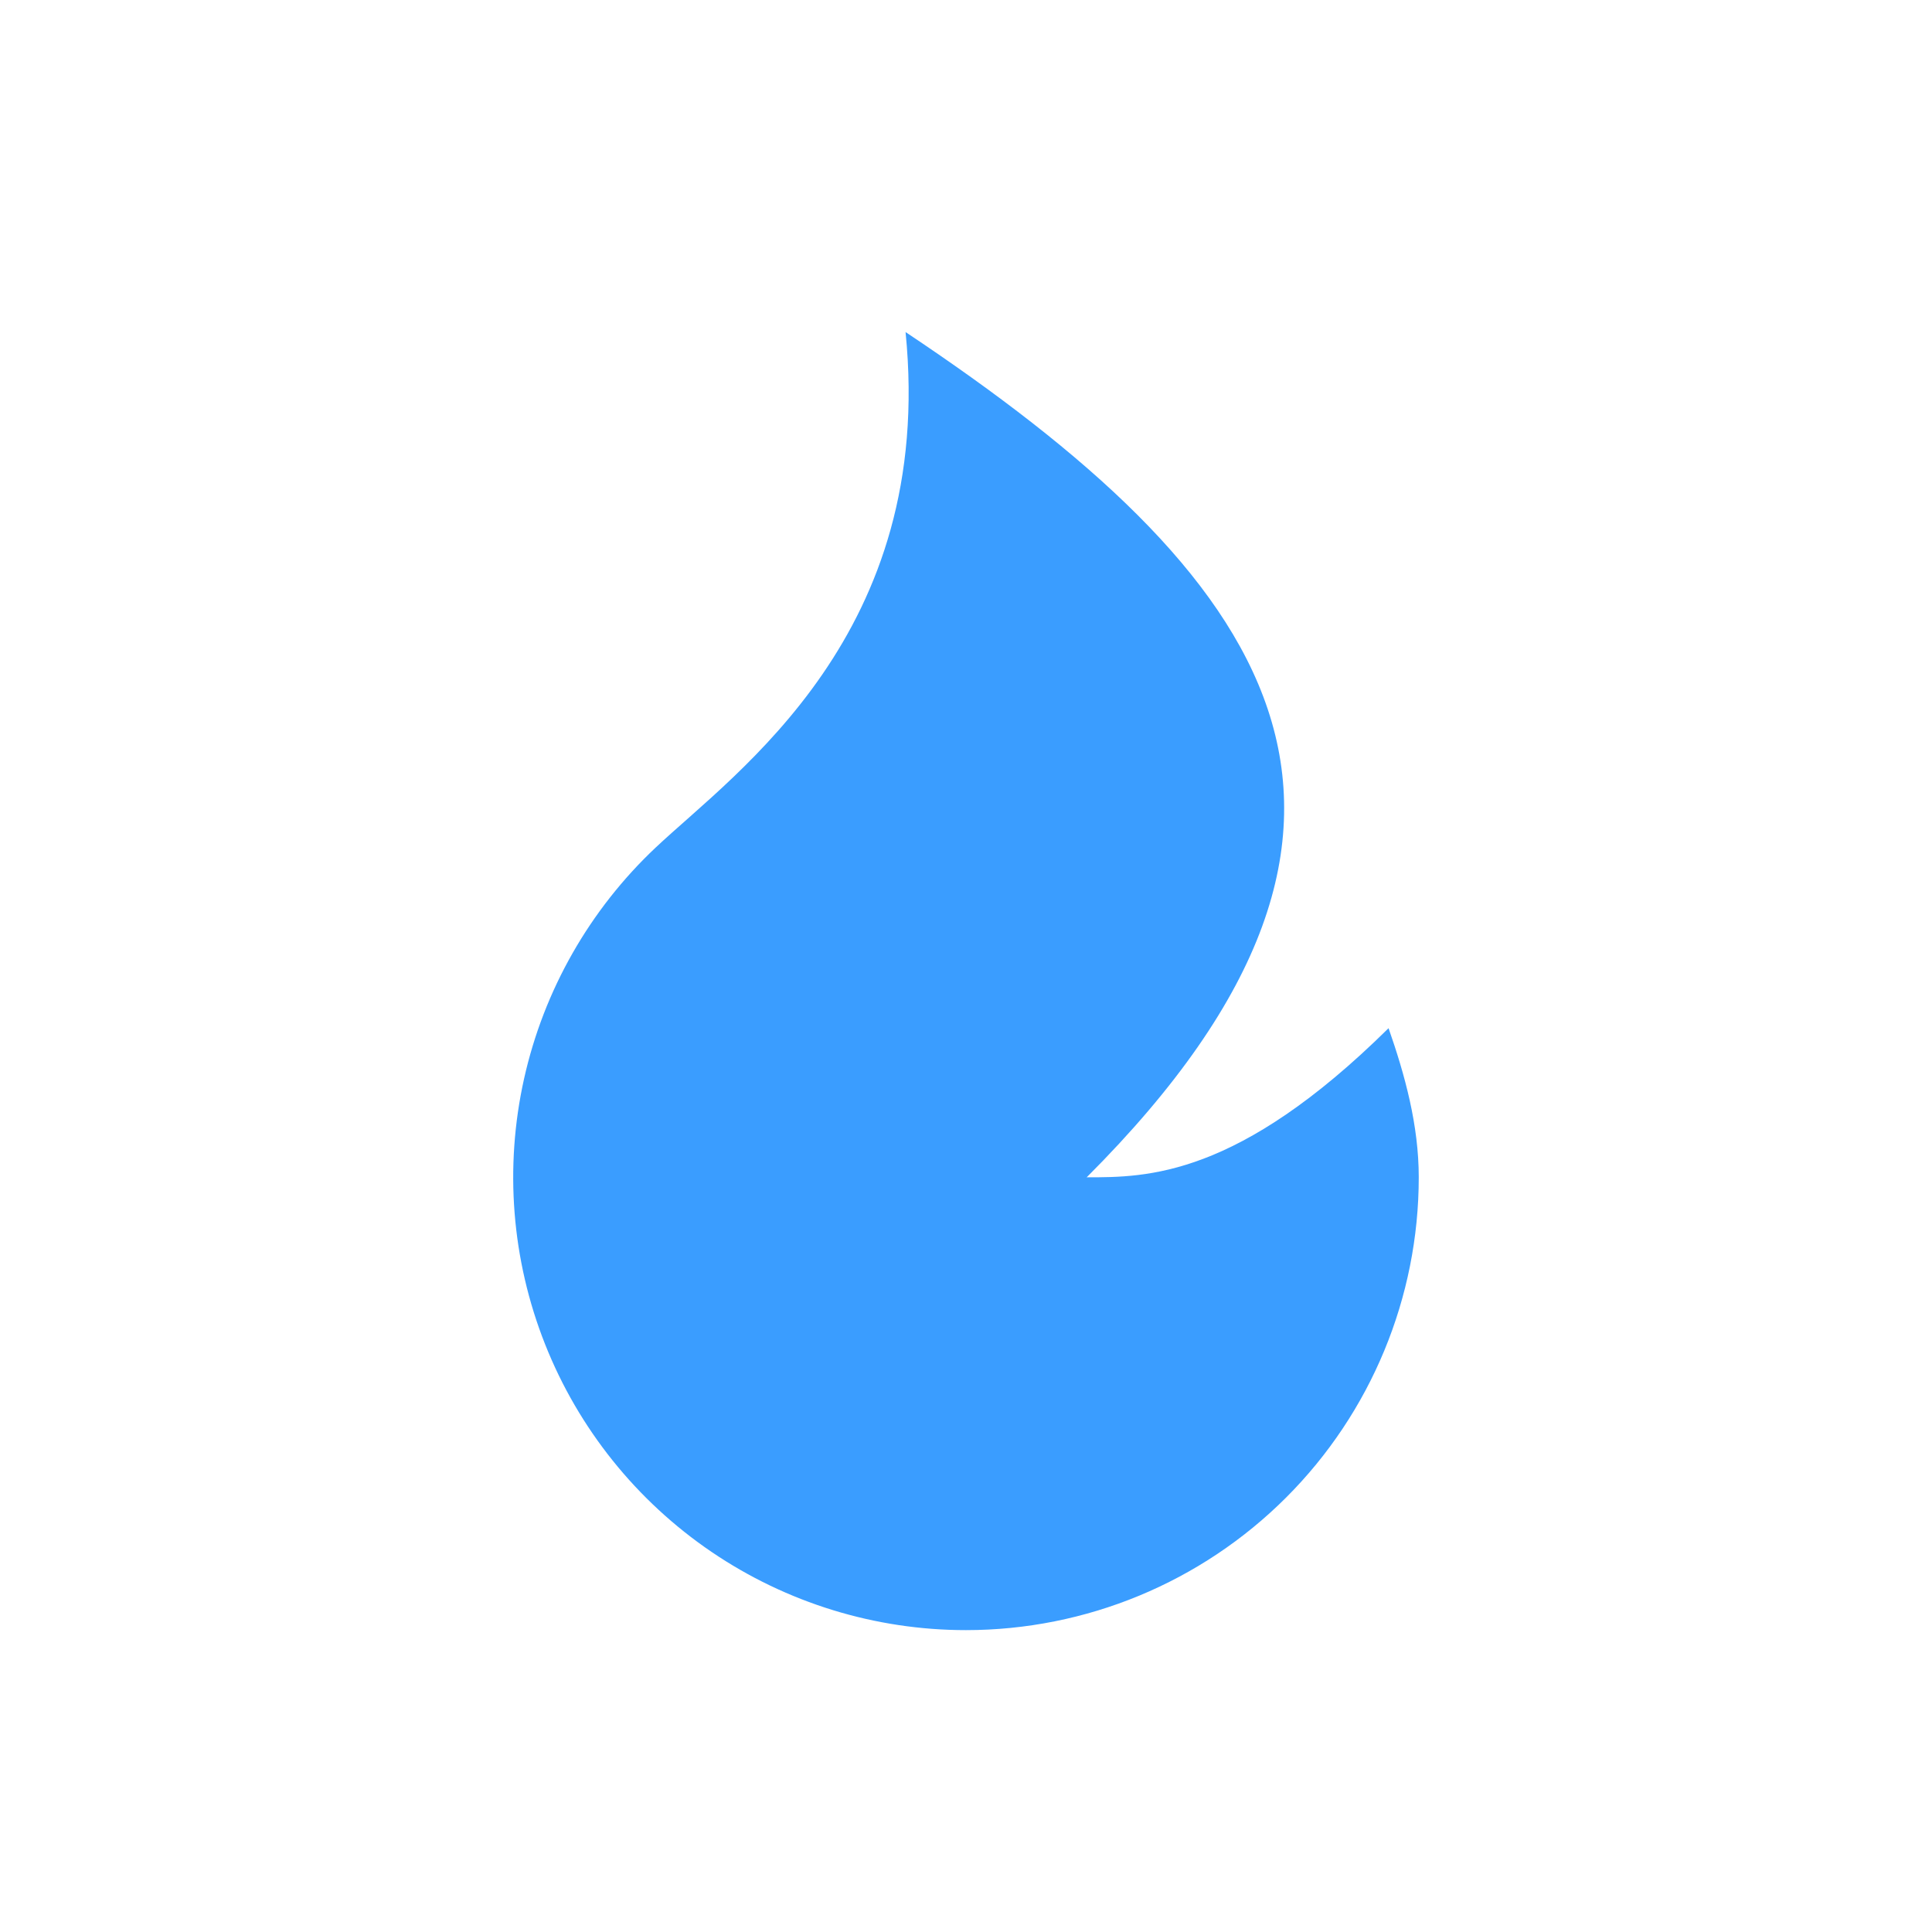 <?xml version="1.0" encoding="UTF-8"?> <svg xmlns="http://www.w3.org/2000/svg" width="32" height="32" viewBox="0 0 32 32" fill="none"><path d="M15.999 27C14.496 27 13.028 26.548 11.785 25.704C10.542 24.859 9.581 23.661 9.028 22.264C8.474 20.866 8.353 19.335 8.68 17.868C9.007 16.401 9.767 15.067 10.861 14.037C12.203 12.774 15.499 10.5 14.999 5.5C20.999 9.5 23.999 13.5 17.999 19.5C18.999 19.5 20.499 19.5 22.999 17.03C23.269 17.803 23.499 18.634 23.499 19.5C23.499 21.489 22.709 23.397 21.303 24.803C19.896 26.21 17.988 27 15.999 27Z" fill="#3A9DFF"></path></svg> 